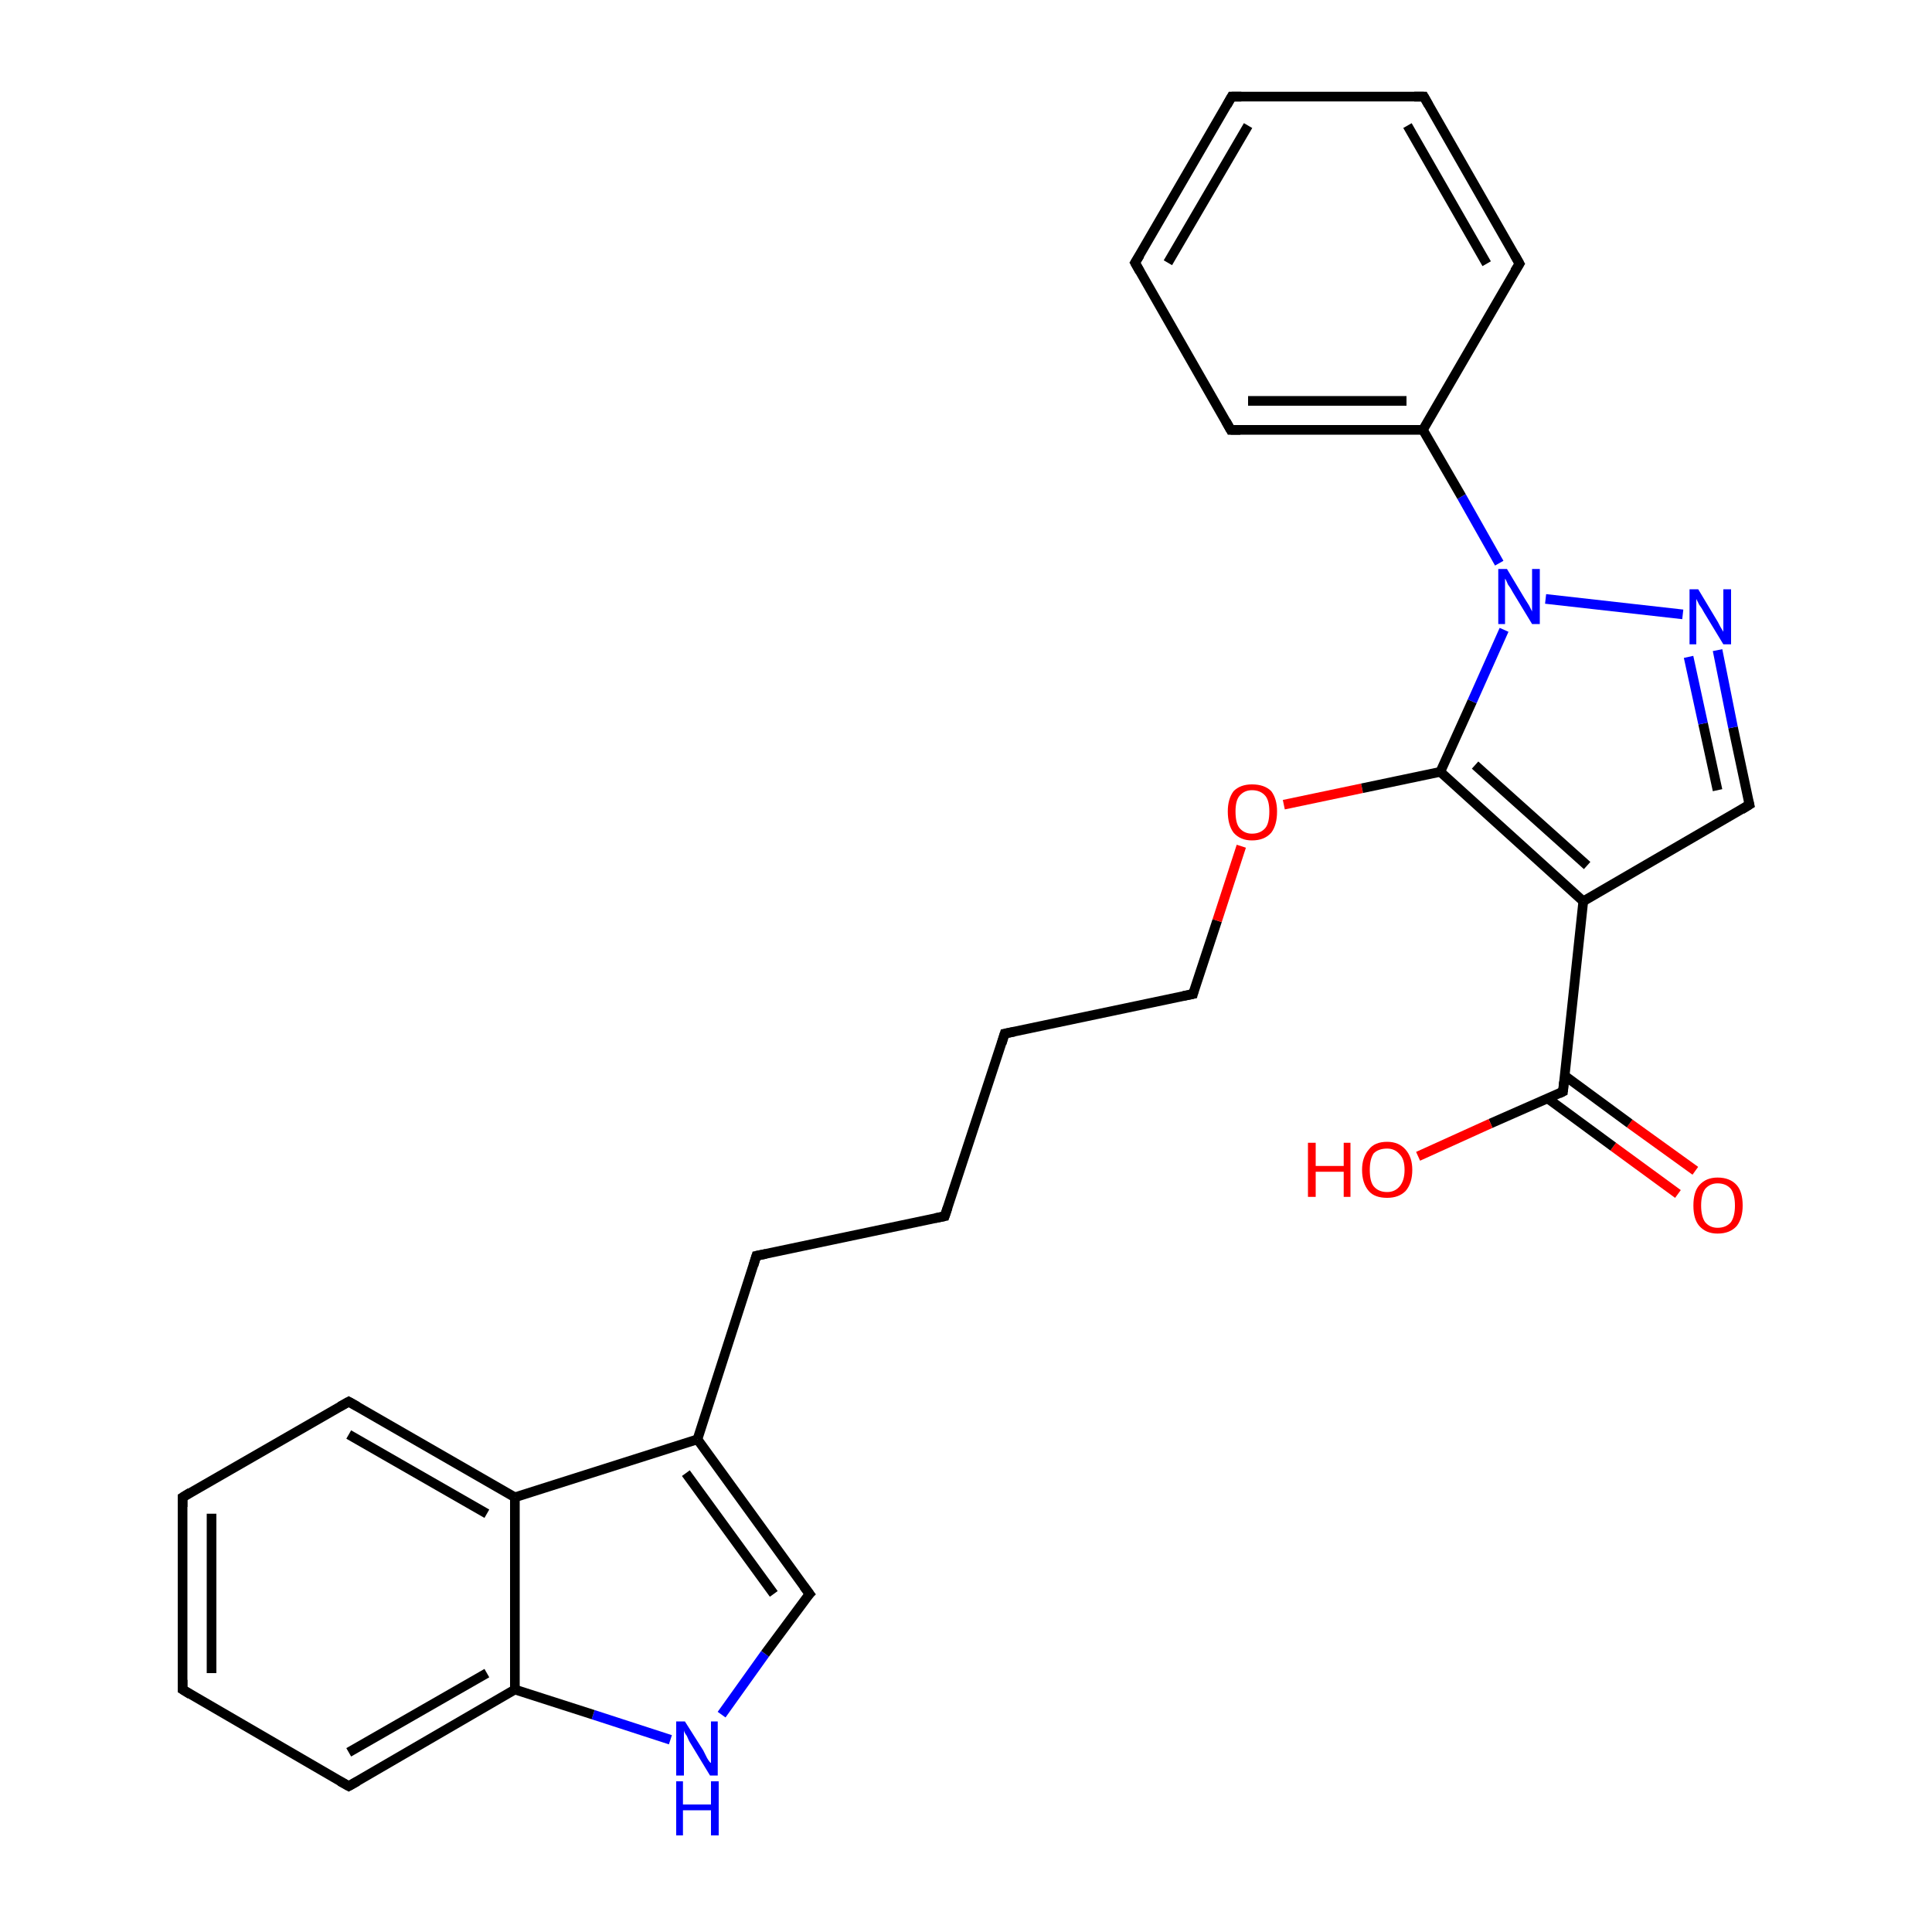 <?xml version='1.0' encoding='iso-8859-1'?>
<svg version='1.1' baseProfile='full'
              xmlns='http://www.w3.org/2000/svg'
                      xmlns:rdkit='http://www.rdkit.org/xml'
                      xmlns:xlink='http://www.w3.org/1999/xlink'
                  xml:space='preserve'
width='200px' height='200px' viewBox='0 0 200 200'>
<!-- END OF HEADER -->
<rect style='opacity:1.0;fill:#FFFFFF;stroke:none' width='200.0' height='200.0' x='0.0' y='0.0'> </rect>
<path class='bond-0 atom-24 atom-4' d='M 74.7,177.5 L 79.2,171.2' style='fill:none;fill-rule:evenodd;stroke:#0000FF;stroke-width:1.0px;stroke-linecap:butt;stroke-linejoin:miter;stroke-opacity:1' />
<path class='bond-0 atom-24 atom-4' d='M 79.2,171.2 L 83.8,165.0' style='fill:none;fill-rule:evenodd;stroke:#000000;stroke-width:1.0px;stroke-linecap:butt;stroke-linejoin:miter;stroke-opacity:1' />
<path class='bond-1 atom-24 atom-19' d='M 69.4,180.1 L 61.4,177.5' style='fill:none;fill-rule:evenodd;stroke:#0000FF;stroke-width:1.0px;stroke-linecap:butt;stroke-linejoin:miter;stroke-opacity:1' />
<path class='bond-1 atom-24 atom-19' d='M 61.4,177.5 L 53.3,174.9' style='fill:none;fill-rule:evenodd;stroke:#000000;stroke-width:1.0px;stroke-linecap:butt;stroke-linejoin:miter;stroke-opacity:1' />
<path class='bond-2 atom-4 atom-3' d='M 83.8,165.0 L 72.2,149.0' style='fill:none;fill-rule:evenodd;stroke:#000000;stroke-width:1.0px;stroke-linecap:butt;stroke-linejoin:miter;stroke-opacity:1' />
<path class='bond-2 atom-4 atom-3' d='M 80.1,165.0 L 71.0,152.5' style='fill:none;fill-rule:evenodd;stroke:#000000;stroke-width:1.0px;stroke-linecap:butt;stroke-linejoin:miter;stroke-opacity:1' />
<path class='bond-3 atom-19 atom-5' d='M 53.3,174.9 L 36.1,184.9' style='fill:none;fill-rule:evenodd;stroke:#000000;stroke-width:1.0px;stroke-linecap:butt;stroke-linejoin:miter;stroke-opacity:1' />
<path class='bond-3 atom-19 atom-5' d='M 50.4,173.2 L 36.1,181.4' style='fill:none;fill-rule:evenodd;stroke:#000000;stroke-width:1.0px;stroke-linecap:butt;stroke-linejoin:miter;stroke-opacity:1' />
<path class='bond-4 atom-19 atom-7' d='M 53.3,174.9 L 53.3,155.0' style='fill:none;fill-rule:evenodd;stroke:#000000;stroke-width:1.0px;stroke-linecap:butt;stroke-linejoin:miter;stroke-opacity:1' />
<path class='bond-5 atom-5 atom-20' d='M 36.1,184.9 L 18.9,174.9' style='fill:none;fill-rule:evenodd;stroke:#000000;stroke-width:1.0px;stroke-linecap:butt;stroke-linejoin:miter;stroke-opacity:1' />
<path class='bond-6 atom-3 atom-7' d='M 72.2,149.0 L 53.3,155.0' style='fill:none;fill-rule:evenodd;stroke:#000000;stroke-width:1.0px;stroke-linecap:butt;stroke-linejoin:miter;stroke-opacity:1' />
<path class='bond-7 atom-3 atom-18' d='M 72.2,149.0 L 78.3,130.0' style='fill:none;fill-rule:evenodd;stroke:#000000;stroke-width:1.0px;stroke-linecap:butt;stroke-linejoin:miter;stroke-opacity:1' />
<path class='bond-8 atom-7 atom-21' d='M 53.3,155.0 L 36.1,145.1' style='fill:none;fill-rule:evenodd;stroke:#000000;stroke-width:1.0px;stroke-linecap:butt;stroke-linejoin:miter;stroke-opacity:1' />
<path class='bond-8 atom-7 atom-21' d='M 50.4,156.7 L 36.1,148.5' style='fill:none;fill-rule:evenodd;stroke:#000000;stroke-width:1.0px;stroke-linecap:butt;stroke-linejoin:miter;stroke-opacity:1' />
<path class='bond-9 atom-18 atom-17' d='M 78.3,130.0 L 97.8,125.9' style='fill:none;fill-rule:evenodd;stroke:#000000;stroke-width:1.0px;stroke-linecap:butt;stroke-linejoin:miter;stroke-opacity:1' />
<path class='bond-10 atom-17 atom-2' d='M 97.8,125.9 L 104.0,107.0' style='fill:none;fill-rule:evenodd;stroke:#000000;stroke-width:1.0px;stroke-linecap:butt;stroke-linejoin:miter;stroke-opacity:1' />
<path class='bond-11 atom-2 atom-16' d='M 104.0,107.0 L 123.5,102.9' style='fill:none;fill-rule:evenodd;stroke:#000000;stroke-width:1.0px;stroke-linecap:butt;stroke-linejoin:miter;stroke-opacity:1' />
<path class='bond-12 atom-20 atom-6' d='M 18.9,174.9 L 18.9,155.0' style='fill:none;fill-rule:evenodd;stroke:#000000;stroke-width:1.0px;stroke-linecap:butt;stroke-linejoin:miter;stroke-opacity:1' />
<path class='bond-12 atom-20 atom-6' d='M 21.9,173.2 L 21.9,156.7' style='fill:none;fill-rule:evenodd;stroke:#000000;stroke-width:1.0px;stroke-linecap:butt;stroke-linejoin:miter;stroke-opacity:1' />
<path class='bond-13 atom-26 atom-8' d='M 173.7,123.6 L 167.0,118.7' style='fill:none;fill-rule:evenodd;stroke:#FF0000;stroke-width:1.0px;stroke-linecap:butt;stroke-linejoin:miter;stroke-opacity:1' />
<path class='bond-13 atom-26 atom-8' d='M 167.0,118.7 L 160.2,113.7' style='fill:none;fill-rule:evenodd;stroke:#000000;stroke-width:1.0px;stroke-linecap:butt;stroke-linejoin:miter;stroke-opacity:1' />
<path class='bond-13 atom-26 atom-8' d='M 175.5,121.2 L 168.7,116.3' style='fill:none;fill-rule:evenodd;stroke:#FF0000;stroke-width:1.0px;stroke-linecap:butt;stroke-linejoin:miter;stroke-opacity:1' />
<path class='bond-13 atom-26 atom-8' d='M 168.7,116.3 L 161.9,111.3' style='fill:none;fill-rule:evenodd;stroke:#000000;stroke-width:1.0px;stroke-linecap:butt;stroke-linejoin:miter;stroke-opacity:1' />
<path class='bond-14 atom-21 atom-6' d='M 36.1,145.1 L 18.9,155.0' style='fill:none;fill-rule:evenodd;stroke:#000000;stroke-width:1.0px;stroke-linecap:butt;stroke-linejoin:miter;stroke-opacity:1' />
<path class='bond-15 atom-16 atom-27' d='M 123.5,102.9 L 126.0,95.3' style='fill:none;fill-rule:evenodd;stroke:#000000;stroke-width:1.0px;stroke-linecap:butt;stroke-linejoin:miter;stroke-opacity:1' />
<path class='bond-15 atom-16 atom-27' d='M 126.0,95.3 L 128.5,87.6' style='fill:none;fill-rule:evenodd;stroke:#FF0000;stroke-width:1.0px;stroke-linecap:butt;stroke-linejoin:miter;stroke-opacity:1' />
<path class='bond-16 atom-8 atom-25' d='M 161.8,113.0 L 154.3,116.3' style='fill:none;fill-rule:evenodd;stroke:#000000;stroke-width:1.0px;stroke-linecap:butt;stroke-linejoin:miter;stroke-opacity:1' />
<path class='bond-16 atom-8 atom-25' d='M 154.3,116.3 L 146.8,119.7' style='fill:none;fill-rule:evenodd;stroke:#FF0000;stroke-width:1.0px;stroke-linecap:butt;stroke-linejoin:miter;stroke-opacity:1' />
<path class='bond-17 atom-8 atom-9' d='M 161.8,113.0 L 163.9,93.3' style='fill:none;fill-rule:evenodd;stroke:#000000;stroke-width:1.0px;stroke-linecap:butt;stroke-linejoin:miter;stroke-opacity:1' />
<path class='bond-18 atom-27 atom-15' d='M 132.9,83.3 L 141.0,81.6' style='fill:none;fill-rule:evenodd;stroke:#FF0000;stroke-width:1.0px;stroke-linecap:butt;stroke-linejoin:miter;stroke-opacity:1' />
<path class='bond-18 atom-27 atom-15' d='M 141.0,81.6 L 149.1,79.9' style='fill:none;fill-rule:evenodd;stroke:#000000;stroke-width:1.0px;stroke-linecap:butt;stroke-linejoin:miter;stroke-opacity:1' />
<path class='bond-19 atom-9 atom-15' d='M 163.9,93.3 L 149.1,79.9' style='fill:none;fill-rule:evenodd;stroke:#000000;stroke-width:1.0px;stroke-linecap:butt;stroke-linejoin:miter;stroke-opacity:1' />
<path class='bond-19 atom-9 atom-15' d='M 164.3,89.6 L 152.7,79.2' style='fill:none;fill-rule:evenodd;stroke:#000000;stroke-width:1.0px;stroke-linecap:butt;stroke-linejoin:miter;stroke-opacity:1' />
<path class='bond-20 atom-9 atom-10' d='M 163.9,93.3 L 181.1,83.3' style='fill:none;fill-rule:evenodd;stroke:#000000;stroke-width:1.0px;stroke-linecap:butt;stroke-linejoin:miter;stroke-opacity:1' />
<path class='bond-21 atom-15 atom-23' d='M 149.1,79.9 L 152.4,72.6' style='fill:none;fill-rule:evenodd;stroke:#000000;stroke-width:1.0px;stroke-linecap:butt;stroke-linejoin:miter;stroke-opacity:1' />
<path class='bond-21 atom-15 atom-23' d='M 152.4,72.6 L 155.7,65.2' style='fill:none;fill-rule:evenodd;stroke:#0000FF;stroke-width:1.0px;stroke-linecap:butt;stroke-linejoin:miter;stroke-opacity:1' />
<path class='bond-22 atom-12 atom-0' d='M 157.3,27.3 L 147.4,10.0' style='fill:none;fill-rule:evenodd;stroke:#000000;stroke-width:1.0px;stroke-linecap:butt;stroke-linejoin:miter;stroke-opacity:1' />
<path class='bond-22 atom-12 atom-0' d='M 153.9,27.3 L 145.7,13.0' style='fill:none;fill-rule:evenodd;stroke:#000000;stroke-width:1.0px;stroke-linecap:butt;stroke-linejoin:miter;stroke-opacity:1' />
<path class='bond-23 atom-12 atom-11' d='M 157.3,27.3 L 147.3,44.5' style='fill:none;fill-rule:evenodd;stroke:#000000;stroke-width:1.0px;stroke-linecap:butt;stroke-linejoin:miter;stroke-opacity:1' />
<path class='bond-24 atom-10 atom-22' d='M 181.1,83.3 L 179.4,75.3' style='fill:none;fill-rule:evenodd;stroke:#000000;stroke-width:1.0px;stroke-linecap:butt;stroke-linejoin:miter;stroke-opacity:1' />
<path class='bond-24 atom-10 atom-22' d='M 179.4,75.3 L 177.8,67.3' style='fill:none;fill-rule:evenodd;stroke:#0000FF;stroke-width:1.0px;stroke-linecap:butt;stroke-linejoin:miter;stroke-opacity:1' />
<path class='bond-24 atom-10 atom-22' d='M 177.8,81.8 L 176.3,74.9' style='fill:none;fill-rule:evenodd;stroke:#000000;stroke-width:1.0px;stroke-linecap:butt;stroke-linejoin:miter;stroke-opacity:1' />
<path class='bond-24 atom-10 atom-22' d='M 176.3,74.9 L 174.8,68.0' style='fill:none;fill-rule:evenodd;stroke:#0000FF;stroke-width:1.0px;stroke-linecap:butt;stroke-linejoin:miter;stroke-opacity:1' />
<path class='bond-25 atom-23 atom-22' d='M 160.0,62.0 L 174.2,63.6' style='fill:none;fill-rule:evenodd;stroke:#0000FF;stroke-width:1.0px;stroke-linecap:butt;stroke-linejoin:miter;stroke-opacity:1' />
<path class='bond-26 atom-23 atom-11' d='M 155.2,58.3 L 151.3,51.4' style='fill:none;fill-rule:evenodd;stroke:#0000FF;stroke-width:1.0px;stroke-linecap:butt;stroke-linejoin:miter;stroke-opacity:1' />
<path class='bond-26 atom-23 atom-11' d='M 151.3,51.4 L 147.3,44.5' style='fill:none;fill-rule:evenodd;stroke:#000000;stroke-width:1.0px;stroke-linecap:butt;stroke-linejoin:miter;stroke-opacity:1' />
<path class='bond-27 atom-0 atom-13' d='M 147.4,10.0 L 127.5,10.0' style='fill:none;fill-rule:evenodd;stroke:#000000;stroke-width:1.0px;stroke-linecap:butt;stroke-linejoin:miter;stroke-opacity:1' />
<path class='bond-28 atom-11 atom-1' d='M 147.3,44.5 L 127.4,44.5' style='fill:none;fill-rule:evenodd;stroke:#000000;stroke-width:1.0px;stroke-linecap:butt;stroke-linejoin:miter;stroke-opacity:1' />
<path class='bond-28 atom-11 atom-1' d='M 145.6,41.5 L 129.2,41.5' style='fill:none;fill-rule:evenodd;stroke:#000000;stroke-width:1.0px;stroke-linecap:butt;stroke-linejoin:miter;stroke-opacity:1' />
<path class='bond-29 atom-13 atom-14' d='M 127.5,10.0 L 117.5,27.2' style='fill:none;fill-rule:evenodd;stroke:#000000;stroke-width:1.0px;stroke-linecap:butt;stroke-linejoin:miter;stroke-opacity:1' />
<path class='bond-29 atom-13 atom-14' d='M 129.2,13.0 L 120.9,27.2' style='fill:none;fill-rule:evenodd;stroke:#000000;stroke-width:1.0px;stroke-linecap:butt;stroke-linejoin:miter;stroke-opacity:1' />
<path class='bond-30 atom-1 atom-14' d='M 127.4,44.5 L 117.5,27.2' style='fill:none;fill-rule:evenodd;stroke:#000000;stroke-width:1.0px;stroke-linecap:butt;stroke-linejoin:miter;stroke-opacity:1' />
<path d='M 147.9,10.9 L 147.4,10.0 L 146.4,10.0' style='fill:none;stroke:#000000;stroke-width:1.0px;stroke-linecap:butt;stroke-linejoin:miter;stroke-opacity:1;' />
<path d='M 128.4,44.5 L 127.4,44.5 L 126.9,43.6' style='fill:none;stroke:#000000;stroke-width:1.0px;stroke-linecap:butt;stroke-linejoin:miter;stroke-opacity:1;' />
<path d='M 103.7,108.0 L 104.0,107.0 L 105.0,106.8' style='fill:none;stroke:#000000;stroke-width:1.0px;stroke-linecap:butt;stroke-linejoin:miter;stroke-opacity:1;' />
<path d='M 83.5,165.3 L 83.8,165.0 L 83.2,164.2' style='fill:none;stroke:#000000;stroke-width:1.0px;stroke-linecap:butt;stroke-linejoin:miter;stroke-opacity:1;' />
<path d='M 37.0,184.4 L 36.1,184.9 L 35.2,184.4' style='fill:none;stroke:#000000;stroke-width:1.0px;stroke-linecap:butt;stroke-linejoin:miter;stroke-opacity:1;' />
<path d='M 18.9,156.0 L 18.9,155.0 L 19.7,154.5' style='fill:none;stroke:#000000;stroke-width:1.0px;stroke-linecap:butt;stroke-linejoin:miter;stroke-opacity:1;' />
<path d='M 161.4,113.2 L 161.8,113.0 L 161.9,112.0' style='fill:none;stroke:#000000;stroke-width:1.0px;stroke-linecap:butt;stroke-linejoin:miter;stroke-opacity:1;' />
<path d='M 180.3,83.8 L 181.1,83.3 L 181.0,82.9' style='fill:none;stroke:#000000;stroke-width:1.0px;stroke-linecap:butt;stroke-linejoin:miter;stroke-opacity:1;' />
<path d='M 156.8,26.4 L 157.3,27.3 L 156.8,28.1' style='fill:none;stroke:#000000;stroke-width:1.0px;stroke-linecap:butt;stroke-linejoin:miter;stroke-opacity:1;' />
<path d='M 128.5,10.0 L 127.5,10.0 L 127.0,10.9' style='fill:none;stroke:#000000;stroke-width:1.0px;stroke-linecap:butt;stroke-linejoin:miter;stroke-opacity:1;' />
<path d='M 118.0,26.4 L 117.5,27.2 L 118.0,28.1' style='fill:none;stroke:#000000;stroke-width:1.0px;stroke-linecap:butt;stroke-linejoin:miter;stroke-opacity:1;' />
<path d='M 122.5,103.1 L 123.5,102.9 L 123.6,102.5' style='fill:none;stroke:#000000;stroke-width:1.0px;stroke-linecap:butt;stroke-linejoin:miter;stroke-opacity:1;' />
<path d='M 96.8,126.1 L 97.8,125.9 L 98.1,125.0' style='fill:none;stroke:#000000;stroke-width:1.0px;stroke-linecap:butt;stroke-linejoin:miter;stroke-opacity:1;' />
<path d='M 78.0,131.0 L 78.3,130.0 L 79.3,129.8' style='fill:none;stroke:#000000;stroke-width:1.0px;stroke-linecap:butt;stroke-linejoin:miter;stroke-opacity:1;' />
<path d='M 19.7,175.4 L 18.9,174.9 L 18.9,173.9' style='fill:none;stroke:#000000;stroke-width:1.0px;stroke-linecap:butt;stroke-linejoin:miter;stroke-opacity:1;' />
<path d='M 37.0,145.6 L 36.1,145.1 L 35.2,145.6' style='fill:none;stroke:#000000;stroke-width:1.0px;stroke-linecap:butt;stroke-linejoin:miter;stroke-opacity:1;' />
<path class='atom-22' d='M 175.8 61.0
L 177.6 64.0
Q 177.8 64.3, 178.1 64.9
Q 178.4 65.4, 178.4 65.4
L 178.4 61.0
L 179.2 61.0
L 179.2 66.7
L 178.4 66.7
L 176.4 63.4
Q 176.2 63.0, 175.9 62.6
Q 175.7 62.2, 175.6 62.0
L 175.6 66.7
L 174.9 66.7
L 174.9 61.0
L 175.8 61.0
' fill='#0000FF'/>
<path class='atom-23' d='M 156.0 58.9
L 157.8 61.9
Q 158.0 62.2, 158.3 62.7
Q 158.6 63.3, 158.6 63.3
L 158.6 58.9
L 159.4 58.9
L 159.4 64.6
L 158.6 64.6
L 156.6 61.3
Q 156.4 60.9, 156.1 60.5
Q 155.9 60.0, 155.8 59.9
L 155.8 64.6
L 155.1 64.6
L 155.1 58.9
L 156.0 58.9
' fill='#0000FF'/>
<path class='atom-24' d='M 70.9 178.2
L 72.8 181.2
Q 72.9 181.4, 73.2 182.0
Q 73.5 182.5, 73.6 182.5
L 73.6 178.2
L 74.3 178.2
L 74.3 183.8
L 73.5 183.8
L 71.5 180.5
Q 71.3 180.2, 71.1 179.7
Q 70.8 179.3, 70.8 179.1
L 70.8 183.8
L 70.0 183.8
L 70.0 178.2
L 70.9 178.2
' fill='#0000FF'/>
<path class='atom-24' d='M 70.0 184.4
L 70.7 184.4
L 70.7 186.8
L 73.6 186.8
L 73.6 184.4
L 74.4 184.4
L 74.4 190.0
L 73.6 190.0
L 73.6 187.4
L 70.7 187.4
L 70.7 190.0
L 70.0 190.0
L 70.0 184.4
' fill='#0000FF'/>
<path class='atom-25' d='M 135.4 118.3
L 136.2 118.3
L 136.2 120.7
L 139.1 120.7
L 139.1 118.3
L 139.8 118.3
L 139.8 123.9
L 139.1 123.9
L 139.1 121.3
L 136.2 121.3
L 136.2 123.9
L 135.4 123.9
L 135.4 118.3
' fill='#FF0000'/>
<path class='atom-25' d='M 141.0 121.1
Q 141.0 119.8, 141.7 119.0
Q 142.3 118.2, 143.6 118.2
Q 144.8 118.2, 145.5 119.0
Q 146.2 119.8, 146.2 121.1
Q 146.2 122.5, 145.5 123.3
Q 144.8 124.0, 143.6 124.0
Q 142.3 124.0, 141.7 123.3
Q 141.0 122.5, 141.0 121.1
M 143.6 123.4
Q 144.4 123.4, 144.9 122.8
Q 145.4 122.2, 145.4 121.1
Q 145.4 120.0, 144.9 119.5
Q 144.4 118.9, 143.6 118.9
Q 142.7 118.9, 142.2 119.4
Q 141.8 120.0, 141.8 121.1
Q 141.8 122.3, 142.2 122.8
Q 142.7 123.4, 143.6 123.4
' fill='#FF0000'/>
<path class='atom-26' d='M 175.3 124.8
Q 175.3 123.4, 175.9 122.7
Q 176.6 121.9, 177.8 121.9
Q 179.1 121.9, 179.8 122.7
Q 180.4 123.4, 180.4 124.8
Q 180.4 126.1, 179.8 126.9
Q 179.1 127.7, 177.8 127.7
Q 176.6 127.7, 175.9 126.9
Q 175.3 126.2, 175.3 124.8
M 177.8 127.1
Q 178.7 127.1, 179.2 126.5
Q 179.6 125.9, 179.6 124.8
Q 179.6 123.7, 179.2 123.1
Q 178.7 122.5, 177.8 122.5
Q 177.0 122.5, 176.5 123.1
Q 176.1 123.7, 176.1 124.8
Q 176.1 125.9, 176.5 126.5
Q 177.0 127.1, 177.8 127.1
' fill='#FF0000'/>
<path class='atom-27' d='M 127.1 84.0
Q 127.1 82.7, 127.7 81.9
Q 128.4 81.2, 129.6 81.2
Q 130.9 81.2, 131.6 81.9
Q 132.2 82.7, 132.2 84.0
Q 132.2 85.4, 131.6 86.2
Q 130.9 87.0, 129.6 87.0
Q 128.4 87.0, 127.7 86.2
Q 127.1 85.4, 127.1 84.0
M 129.6 86.3
Q 130.5 86.3, 131.0 85.7
Q 131.4 85.2, 131.4 84.0
Q 131.4 82.9, 131.0 82.4
Q 130.5 81.8, 129.6 81.8
Q 128.8 81.8, 128.3 82.4
Q 127.9 82.9, 127.9 84.0
Q 127.9 85.2, 128.3 85.7
Q 128.8 86.3, 129.6 86.3
' fill='#FF0000'/>
</svg>
